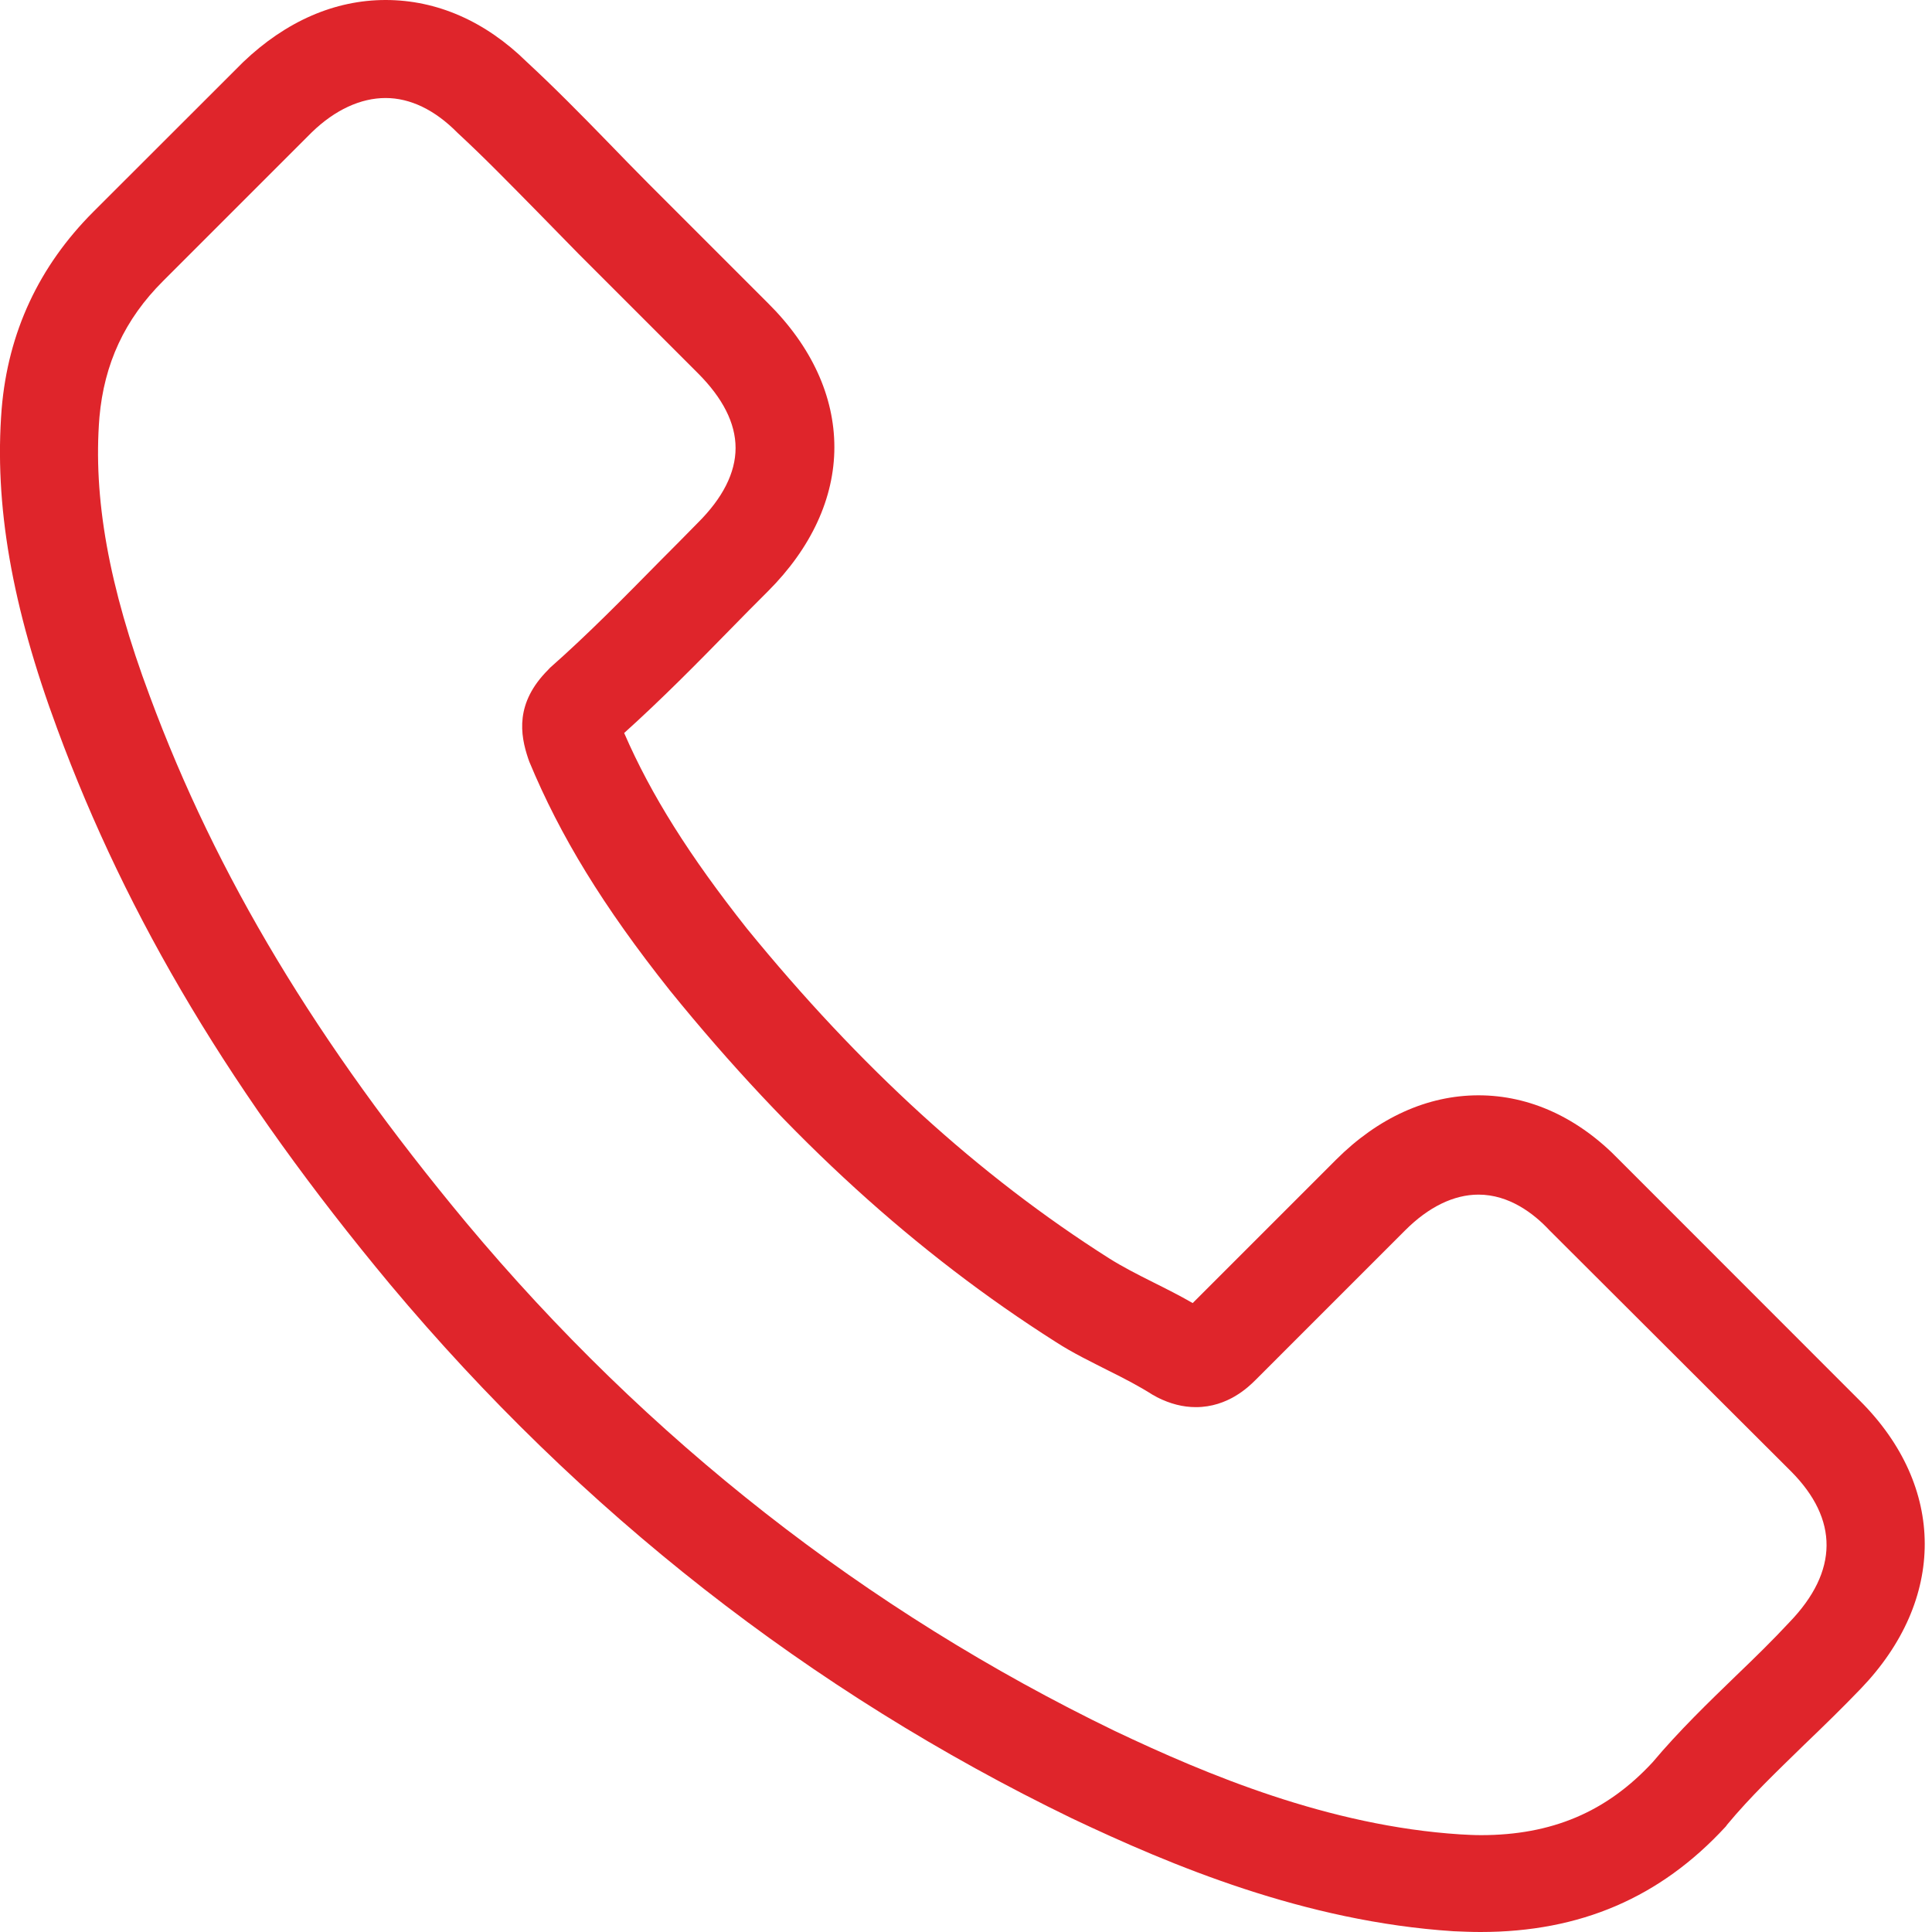 <svg width="15" height="15" viewBox="0 0 15 15" fill="none" xmlns="http://www.w3.org/2000/svg">
<path d="M3.028 9.971C4.508 11.739 6.289 13.132 8.321 14.117C9.095 14.484 10.13 14.919 11.284 14.994C11.355 14.997 11.423 15 11.495 15C12.269 15 12.89 14.733 13.397 14.183C13.4 14.179 13.406 14.173 13.409 14.167C13.59 13.949 13.795 13.754 14.009 13.545C14.155 13.405 14.305 13.259 14.448 13.11C15.11 12.42 15.11 11.544 14.441 10.876L12.573 9.007C12.256 8.678 11.877 8.504 11.479 8.504C11.082 8.504 10.699 8.678 10.373 9.004L9.26 10.117C9.158 10.058 9.052 10.005 8.952 9.955C8.828 9.893 8.713 9.834 8.61 9.769C7.597 9.126 6.677 8.286 5.798 7.208C5.353 6.645 5.055 6.173 4.846 5.691C5.139 5.427 5.412 5.15 5.676 4.88C5.77 4.783 5.866 4.687 5.962 4.591C6.298 4.255 6.478 3.867 6.478 3.472C6.478 3.077 6.301 2.689 5.962 2.353L5.036 1.427C4.927 1.318 4.825 1.212 4.719 1.103C4.514 0.892 4.299 0.674 4.088 0.479C3.768 0.165 3.392 0 2.994 0C2.599 0 2.22 0.165 1.888 0.482L0.725 1.644C0.302 2.067 0.063 2.58 0.013 3.173C-0.046 3.916 0.091 4.706 0.445 5.66C0.989 7.136 1.81 8.507 3.028 9.971ZM0.772 3.239C0.809 2.825 0.967 2.48 1.266 2.182L2.422 1.026C2.602 0.852 2.801 0.761 2.994 0.761C3.184 0.761 3.376 0.852 3.553 1.032C3.762 1.225 3.958 1.427 4.169 1.641C4.275 1.75 4.383 1.859 4.492 1.971L5.418 2.897C5.611 3.09 5.711 3.285 5.711 3.478C5.711 3.671 5.611 3.867 5.418 4.059C5.322 4.156 5.226 4.255 5.129 4.351C4.84 4.644 4.57 4.92 4.271 5.184C4.265 5.191 4.262 5.194 4.256 5.2C3.998 5.458 4.038 5.703 4.101 5.89C4.104 5.899 4.107 5.906 4.11 5.915C4.349 6.49 4.682 7.037 5.201 7.69C6.133 8.84 7.115 9.732 8.197 10.419C8.331 10.506 8.474 10.574 8.607 10.642C8.732 10.704 8.847 10.764 8.949 10.829C8.962 10.835 8.971 10.841 8.983 10.848C9.086 10.9 9.185 10.925 9.285 10.925C9.534 10.925 9.695 10.767 9.748 10.714L10.911 9.551C11.091 9.371 11.287 9.275 11.479 9.275C11.716 9.275 11.908 9.421 12.029 9.551L13.904 11.422C14.277 11.796 14.274 12.2 13.894 12.594C13.764 12.734 13.627 12.868 13.481 13.008C13.263 13.219 13.037 13.437 12.831 13.682C12.474 14.068 12.048 14.248 11.498 14.248C11.445 14.248 11.389 14.245 11.336 14.242C10.317 14.176 9.369 13.778 8.657 13.44C6.724 12.504 5.027 11.177 3.619 9.492C2.459 8.097 1.679 6.798 1.163 5.405C0.843 4.55 0.722 3.863 0.772 3.239Z" fill="#DF252B"/>
</svg>
